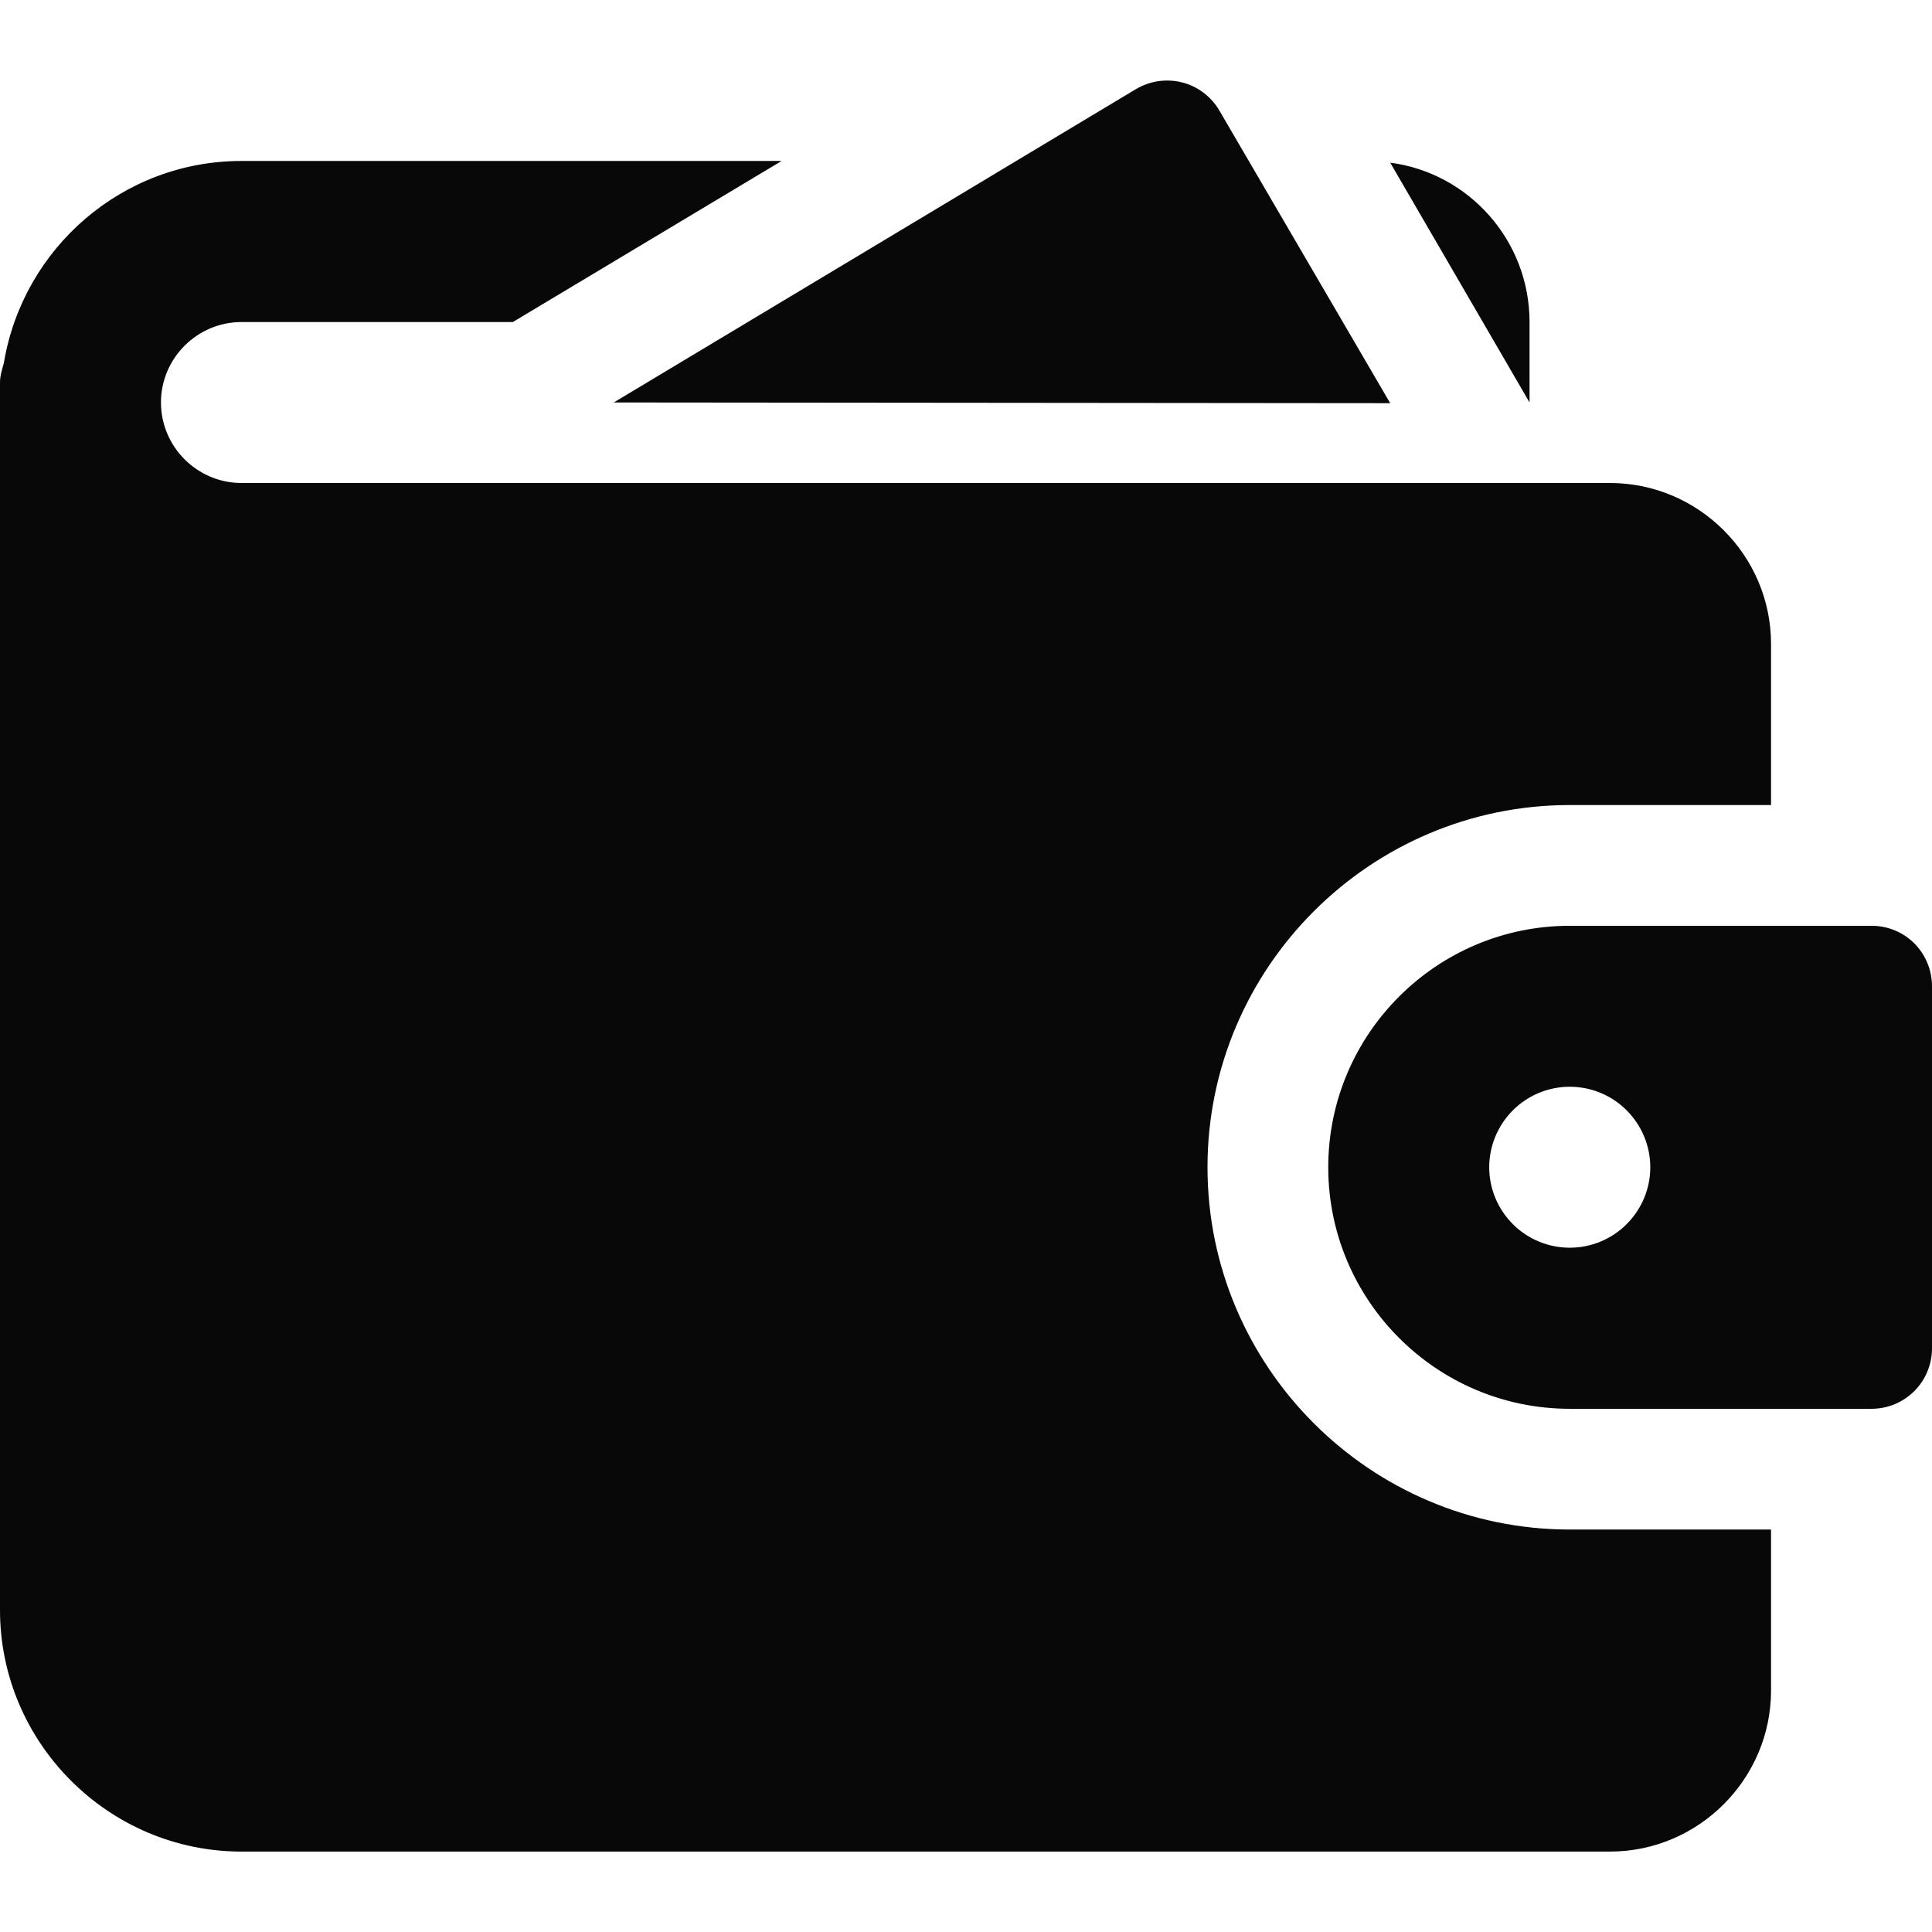 <?xml version="1.0" encoding="UTF-8"?> <svg xmlns="http://www.w3.org/2000/svg" width="16" height="16" viewBox="0 0 16 16" fill="none"><g clip-path="url(#clip0_504_543)"><path d="M11.513 3.339L10.098 0.915C10.065 0.858 10.02 0.808 9.967 0.768C9.915 0.728 9.855 0.699 9.791 0.683C9.727 0.666 9.66 0.663 9.594 0.672C9.529 0.681 9.466 0.704 9.409 0.737L5.083 3.333L11.513 3.339Z" fill="#080808"></path><path d="M2 4C1.633 4 1.333 3.7 1.333 3.333C1.333 2.967 1.633 2.667 2 2.667H4.247L6.473 1.333H2C1.013 1.333 0.193 2.054 0.033 3C0.02 3.054 0 3.107 0 3.167V13.334C0 14.434 0.9 15.334 2 15.334H13.333C14.067 15.334 14.667 14.733 14.667 14V12.667H13C11.347 12.667 10 11.32 10 9.667C10 8.014 11.347 6.667 13 6.667H14.667V5.333C14.667 4.6 14.067 4 13.333 4H2ZM12.667 2.667C12.667 1.994 12.167 1.433 11.513 1.347L12.667 3.333V2.667Z" fill="#080808"></path><path d="M15.5 7.667H13C11.897 7.667 11 8.564 11 9.667C11 10.769 11.897 11.667 13 11.667H15.5C15.633 11.667 15.76 11.614 15.854 11.52C15.947 11.427 16 11.299 16 11.167V8.167C16 8.034 15.947 7.907 15.854 7.813C15.76 7.719 15.633 7.667 15.5 7.667ZM13 10.333C12.823 10.333 12.654 10.263 12.529 10.138C12.404 10.013 12.333 9.844 12.333 9.667C12.333 9.49 12.404 9.32 12.529 9.195C12.654 9.07 12.823 9 13 9C13.177 9 13.346 9.07 13.471 9.195C13.596 9.32 13.667 9.49 13.667 9.667C13.667 9.844 13.596 10.013 13.471 10.138C13.346 10.263 13.177 10.333 13 10.333Z" fill="#080808"></path></g><defs><clipPath id="clip0_504_543"><rect width="16" height="16" fill="white"></rect></clipPath></defs></svg> 